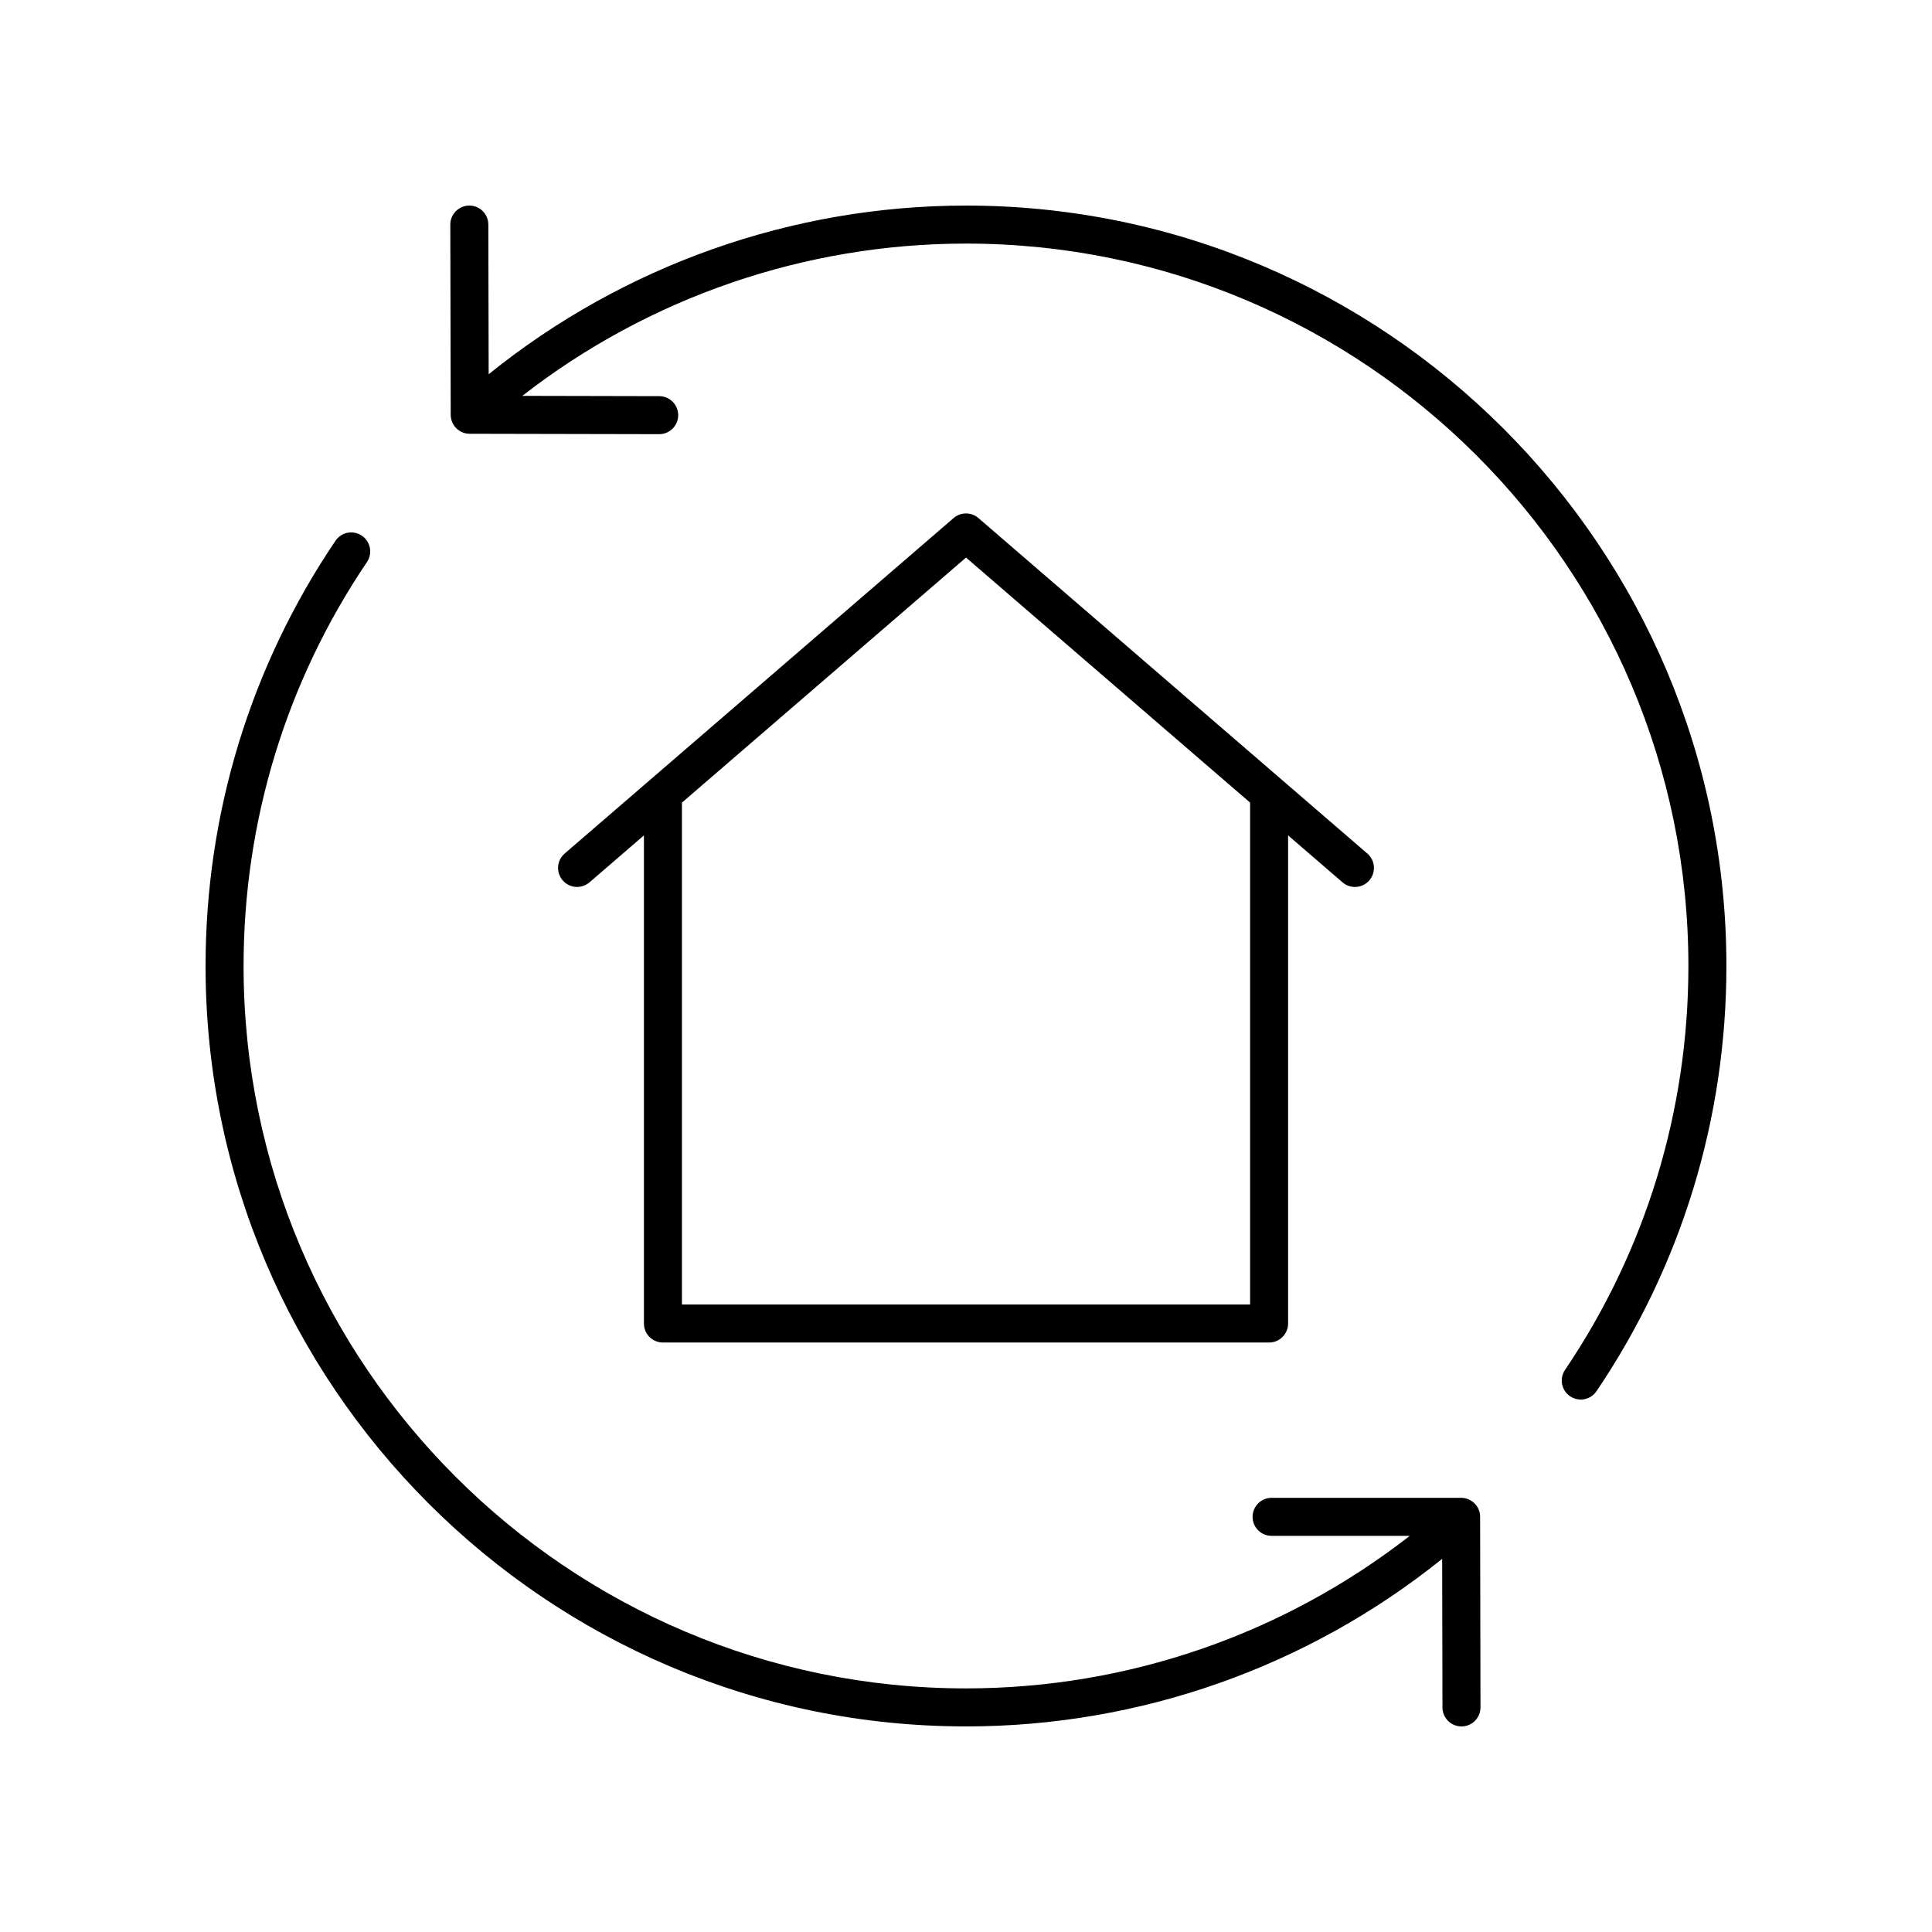<?xml version="1.0" encoding="UTF-8"?>
<!-- Uploaded to: SVG Repo, www.svgrepo.com, Generator: SVG Repo Mixer Tools -->
<svg fill="#000000" width="800px" height="800px" version="1.1" viewBox="144 144 512 512" xmlns="http://www.w3.org/2000/svg">
 <g>
  <path d="m319.68 499.78h160.64c2.781 0 5.039-2.254 5.039-5.039v-129.35l14.422 12.441c0.953 0.82 2.121 1.223 3.289 1.223 1.414 0 2.82-0.594 3.816-1.746 1.816-2.109 1.582-5.289-0.523-7.106l-103.07-88.914c-1.895-1.629-4.688-1.629-6.582 0l-103.07 88.91c-2.106 1.816-2.344 5-0.523 7.106 1.812 2.102 4.992 2.336 7.106 0.523l14.422-12.441v129.35c0 2.789 2.254 5.043 5.035 5.043zm80.324-208.02 75.285 64.941v133h-150.57v-133z"/>
  <path d="m400 198.48c-46.082 0-90.766 15.859-126.5 44.699l-0.086-39.672c-0.008-2.781-2.262-5.027-5.039-5.027h-0.012c-2.781 0.004-5.031 2.266-5.027 5.047l0.109 50.402c0.004 2.773 2.254 5.023 5.027 5.027l50.207 0.105h0.012c2.777 0 5.031-2.25 5.039-5.027 0.004-2.781-2.246-5.043-5.027-5.047l-36.281-0.078c33.492-26.082 74.91-40.355 117.57-40.355 105.56 0 191.45 85.883 191.45 191.45 0 38.363-11.305 75.379-32.695 107.04-1.559 2.305-0.953 5.438 1.355 6.992 0.863 0.582 1.844 0.863 2.812 0.863 1.617 0 3.207-0.777 4.18-2.219 22.52-33.332 34.422-72.297 34.422-112.68 0-111.12-90.402-201.52-201.52-201.52z"/>
  <path d="m400 601.52c46.059 0 90.492-15.711 126.19-44.41l0.078 39.383c0.004 2.777 2.258 5.027 5.035 5.027h0.012c2.781-0.004 5.031-2.266 5.027-5.047l-0.098-50.508c-0.004-2.781-2.258-5.027-5.039-5.027h-50.219c-2.781 0-5.039 2.254-5.039 5.039 0 2.781 2.254 5.039 5.039 5.039h36.613c-33.52 26.121-74.812 40.426-117.6 40.426-105.56 0-191.45-85.883-191.45-191.45 0-38.363 11.305-75.379 32.695-107.04 1.559-2.305 0.953-5.438-1.355-6.992-2.309-1.559-5.438-0.949-6.992 1.355-22.523 33.332-34.422 72.297-34.422 112.68 0 111.12 90.402 201.52 201.52 201.52z"/>
 </g>
</svg>